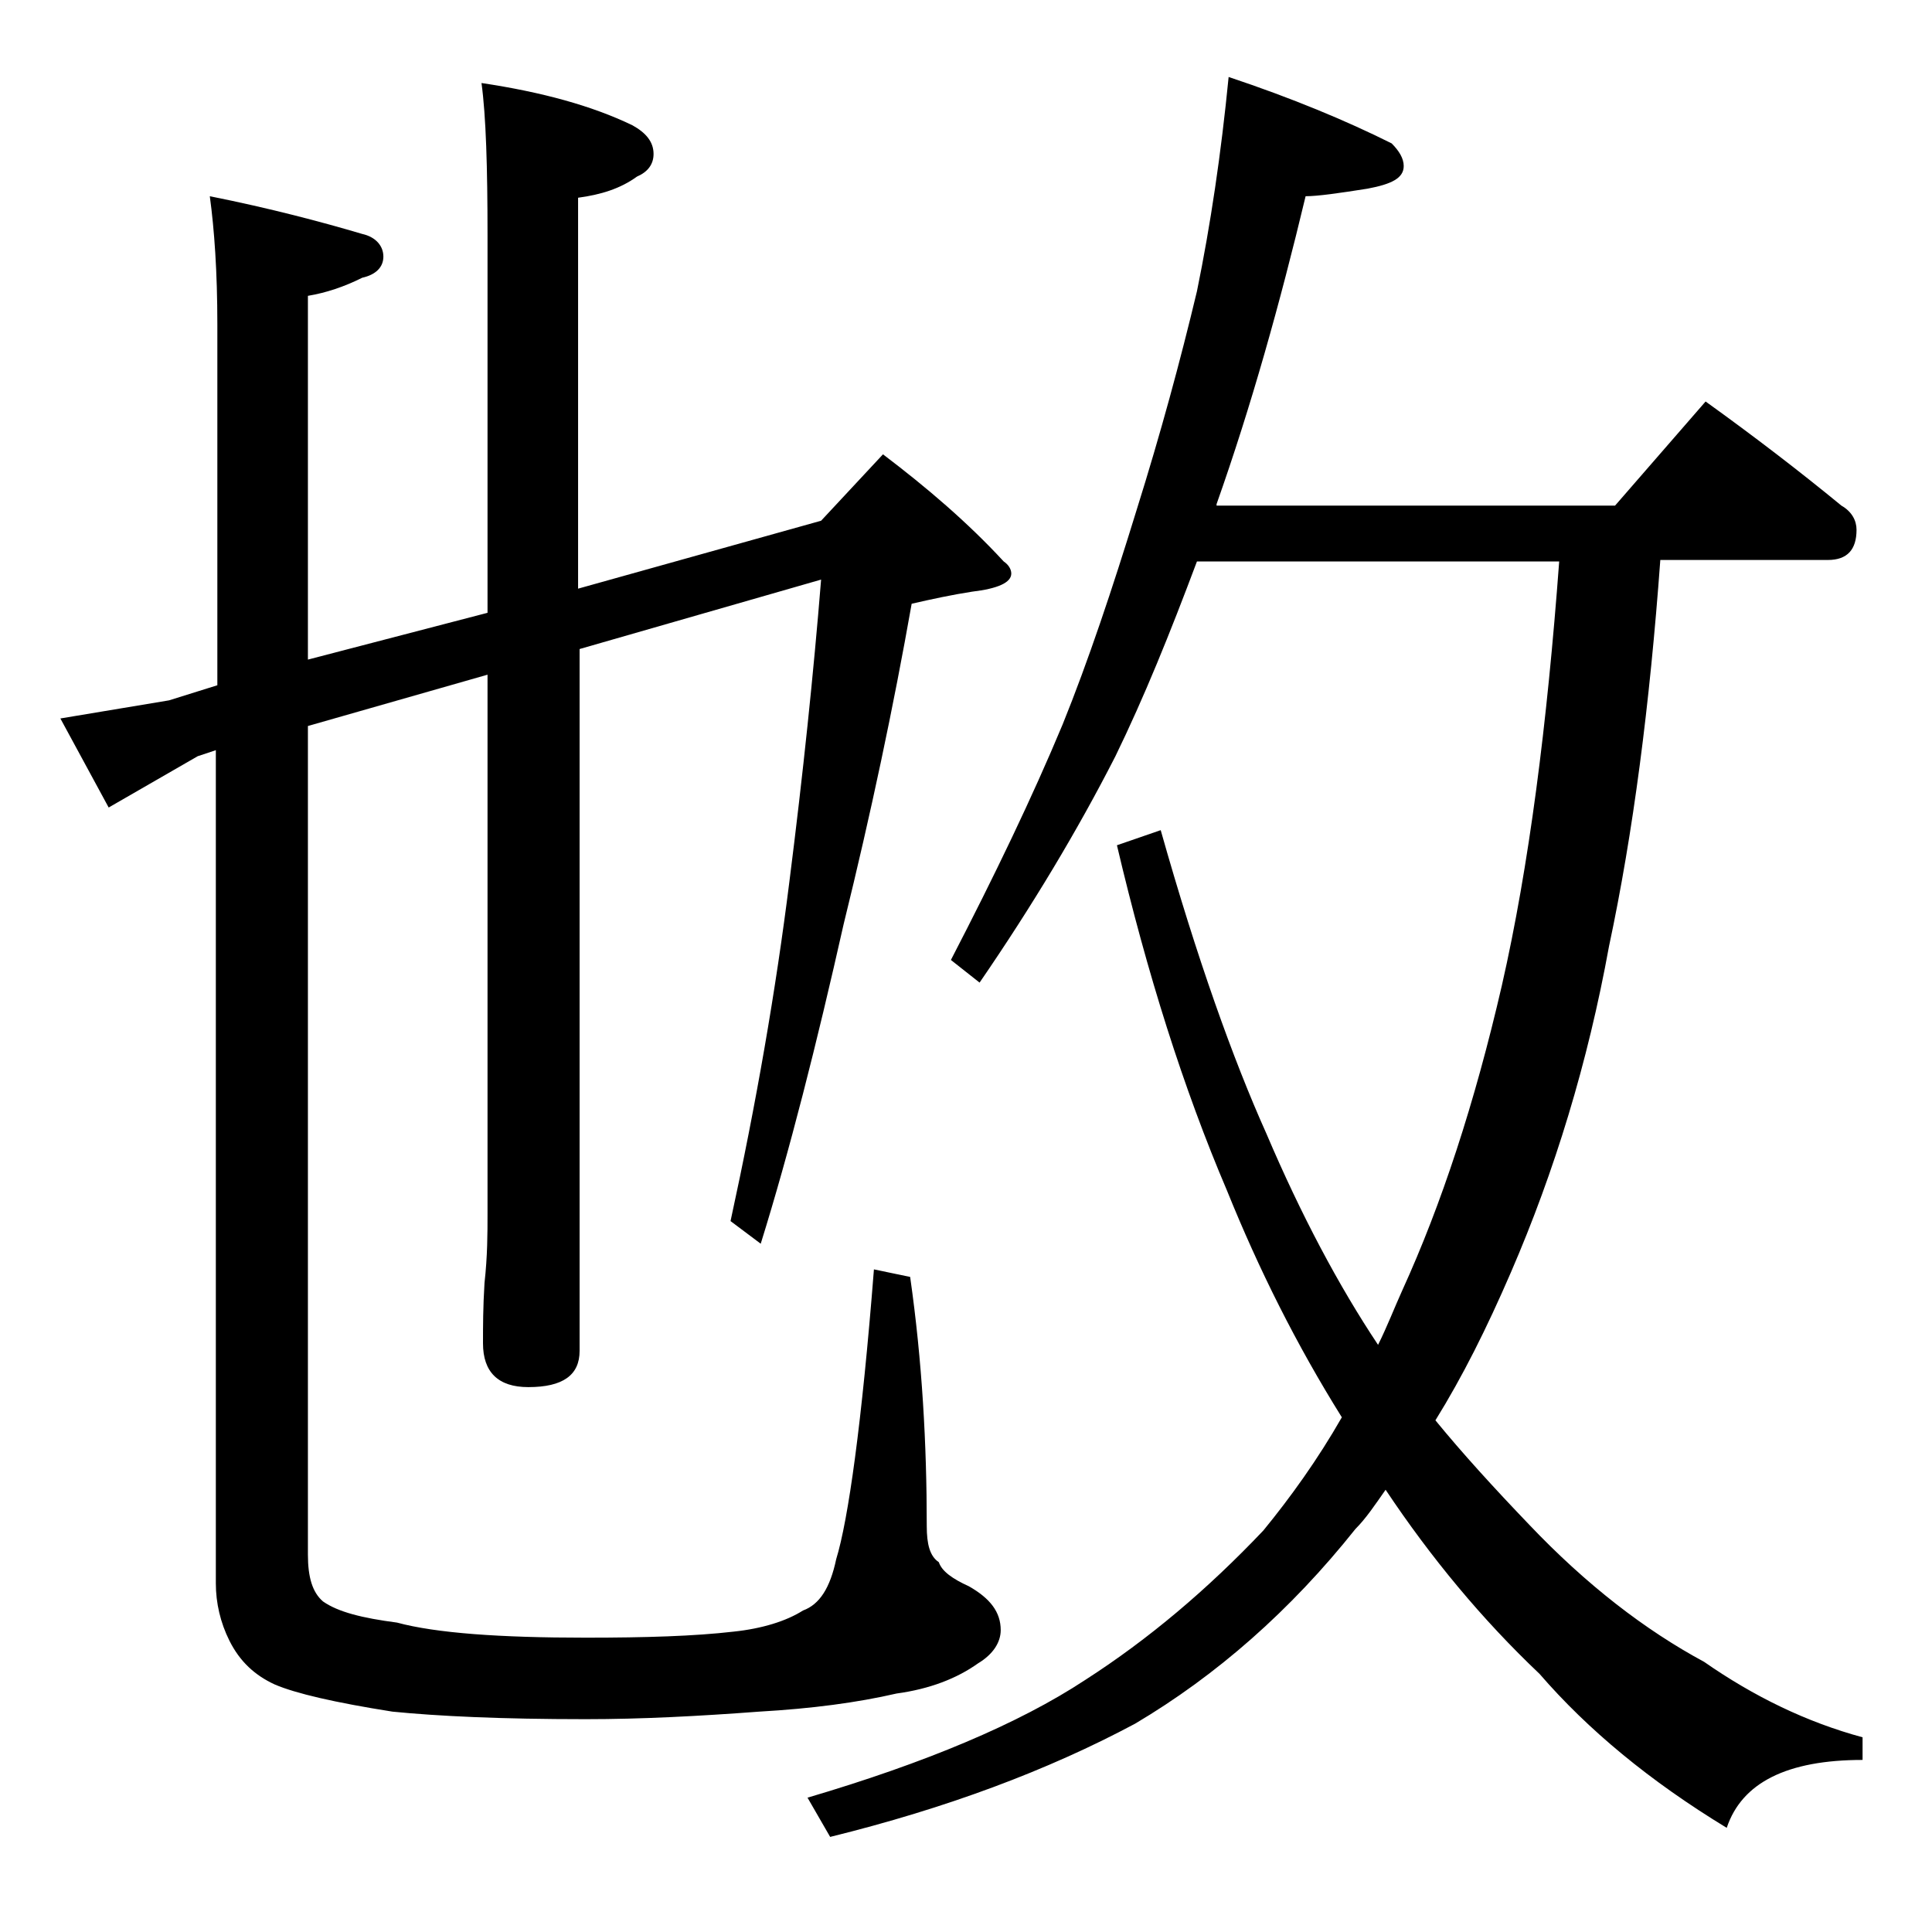 <?xml version="1.0" encoding="utf-8"?>
<!-- Generator: Adobe Illustrator 18.0.0, SVG Export Plug-In . SVG Version: 6.00 Build 0)  -->
<!DOCTYPE svg PUBLIC "-//W3C//DTD SVG 1.1//EN" "http://www.w3.org/Graphics/SVG/1.1/DTD/svg11.dtd">
<svg version="1.1" id="Layer_1" xmlns="http://www.w3.org/2000/svg" xmlns:xlink="http://www.w3.org/1999/xlink" x="0px" y="0px"
	 viewBox="0 0 128 128" enable-background="new 0 0 128 128" xml:space="preserve">
<path d="M54.4,34.5l4.1-4.4c2.9,2.2,5.6,4.5,8,7.1c0.3,0.2,0.5,0.5,0.5,0.8c0,0.6-0.9,1-2.6,1.2c-1.3,0.2-2.7,0.5-4,0.8
	c-1.2,6.8-2.7,13.9-4.5,21.2c-1.8,8-3.6,15.1-5.5,21.2l-2-1.5c1.7-7.8,3-15.3,3.9-22.5c0.9-7.1,1.6-13.8,2.1-20l-16,4.6v46.5
	c0,1.6-1.1,2.4-3.4,2.4c-2,0-3-1-3-2.9c0-1.1,0-2.4,0.1-4c0.2-1.8,0.2-3.3,0.2-4.6V44.7l-11.9,3.4V103c0,1.5,0.3,2.5,1,3.1
	c1,0.7,2.6,1.1,4.9,1.4c2.6,0.7,6.8,1,12.5,1c4,0,7.2-0.1,9.8-0.4c1.9-0.2,3.5-0.7,4.6-1.4c1.1-0.4,1.8-1.5,2.2-3.4
	c0.8-2.6,1.7-9,2.5-19.2l2.4,0.5c0.8,5.6,1.1,11.1,1.1,16.5c0,1.2,0.2,2,0.8,2.4c0.2,0.6,0.9,1.1,2,1.6c1.4,0.8,2.1,1.7,2.1,2.9
	c0,0.8-0.5,1.6-1.5,2.2c-1.4,1-3.2,1.7-5.4,2c-2.6,0.6-5.6,1-9.1,1.2c-4,0.3-7.8,0.5-11.5,0.5c-5.6,0-9.8-0.2-12.8-0.5
	c-3.8-0.6-6.4-1.2-7.8-1.8c-1.3-0.6-2.3-1.5-3-2.9c-0.6-1.2-0.9-2.5-0.9-3.8V49.7l-1.2,0.4l-5.9,3.4L4,47.6l7.2-1.2l3.2-1V21.5
	c0-3.5-0.2-6.3-0.5-8.5c4,0.8,7.4,1.7,10.1,2.5c0.9,0.2,1.4,0.8,1.4,1.5s-0.5,1.2-1.4,1.4c-1.2,0.6-2.4,1-3.6,1.2v24.1l11.9-3.1v-25
	c0-4.5-0.1-7.9-0.4-10.1c4,0.6,7.3,1.5,10,2.8c0.9,0.5,1.4,1.1,1.4,1.9c0,0.7-0.4,1.2-1.1,1.5c-1.1,0.8-2.4,1.2-3.9,1.4v25.9
	L54.4,34.5z M81.4,5.1c4.2,1.4,7.8,2.9,10.8,4.4c0.5,0.5,0.8,1,0.8,1.5c0,0.8-0.8,1.2-2.4,1.5c-1.9,0.3-3.3,0.5-4.1,0.5
	c-1.7,7.1-3.6,13.9-5.9,20.4v0.1h26.4l6-6.9c3.2,2.3,6.2,4.6,9,6.9c0.7,0.4,1,1,1,1.6c0,1.3-0.6,2-1.9,2h-11.1
	c-0.7,9.6-1.8,18.1-3.4,25.6c-1.4,7.7-3.6,14.9-6.5,21.6c-1.6,3.7-3.2,6.9-5,9.8c1.8,2.2,3.9,4.5,6.2,6.9c3.8,4,7.7,7,11.6,9.1
	c3.3,2.3,6.8,4,10.5,5v1.5c-5,0-8,1.5-9,4.5c-5.1-3.1-9.2-6.5-12.4-10.2c-3.8-3.6-7.2-7.7-10.2-12.2c-0.7,1-1.3,1.9-2,2.6
	c-4.3,5.4-9.2,9.7-14.6,12.9c-5.8,3.1-12.5,5.6-20.2,7.5l-1.5-2.6c7.8-2.3,14-4.9,18.4-7.8c4.2-2.7,8.1-6,11.8-9.9
	c1.8-2.2,3.6-4.7,5.2-7.5c-3-4.8-5.5-9.8-7.6-15C78.4,72.1,76,64.5,74,56l2.9-1c2.4,8.5,4.8,15.2,7,20.1c2.3,5.4,4.8,10.1,7.4,14
	c0.6-1.2,1.1-2.5,1.6-3.6c2.6-5.7,4.8-12.4,6.6-20.2c1.8-7.9,3-17.3,3.8-28.1h-24c-1.8,4.8-3.5,9-5.4,12.9c-2.5,4.9-5.5,9.9-9,15
	L63,63.6c2.9-5.6,5.4-10.8,7.4-15.6c1.7-4.2,3.3-9,4.9-14.2c1.6-5.1,2.9-9.9,4-14.5C80.2,14.9,80.9,10.2,81.4,5.1z"/>
</svg>
